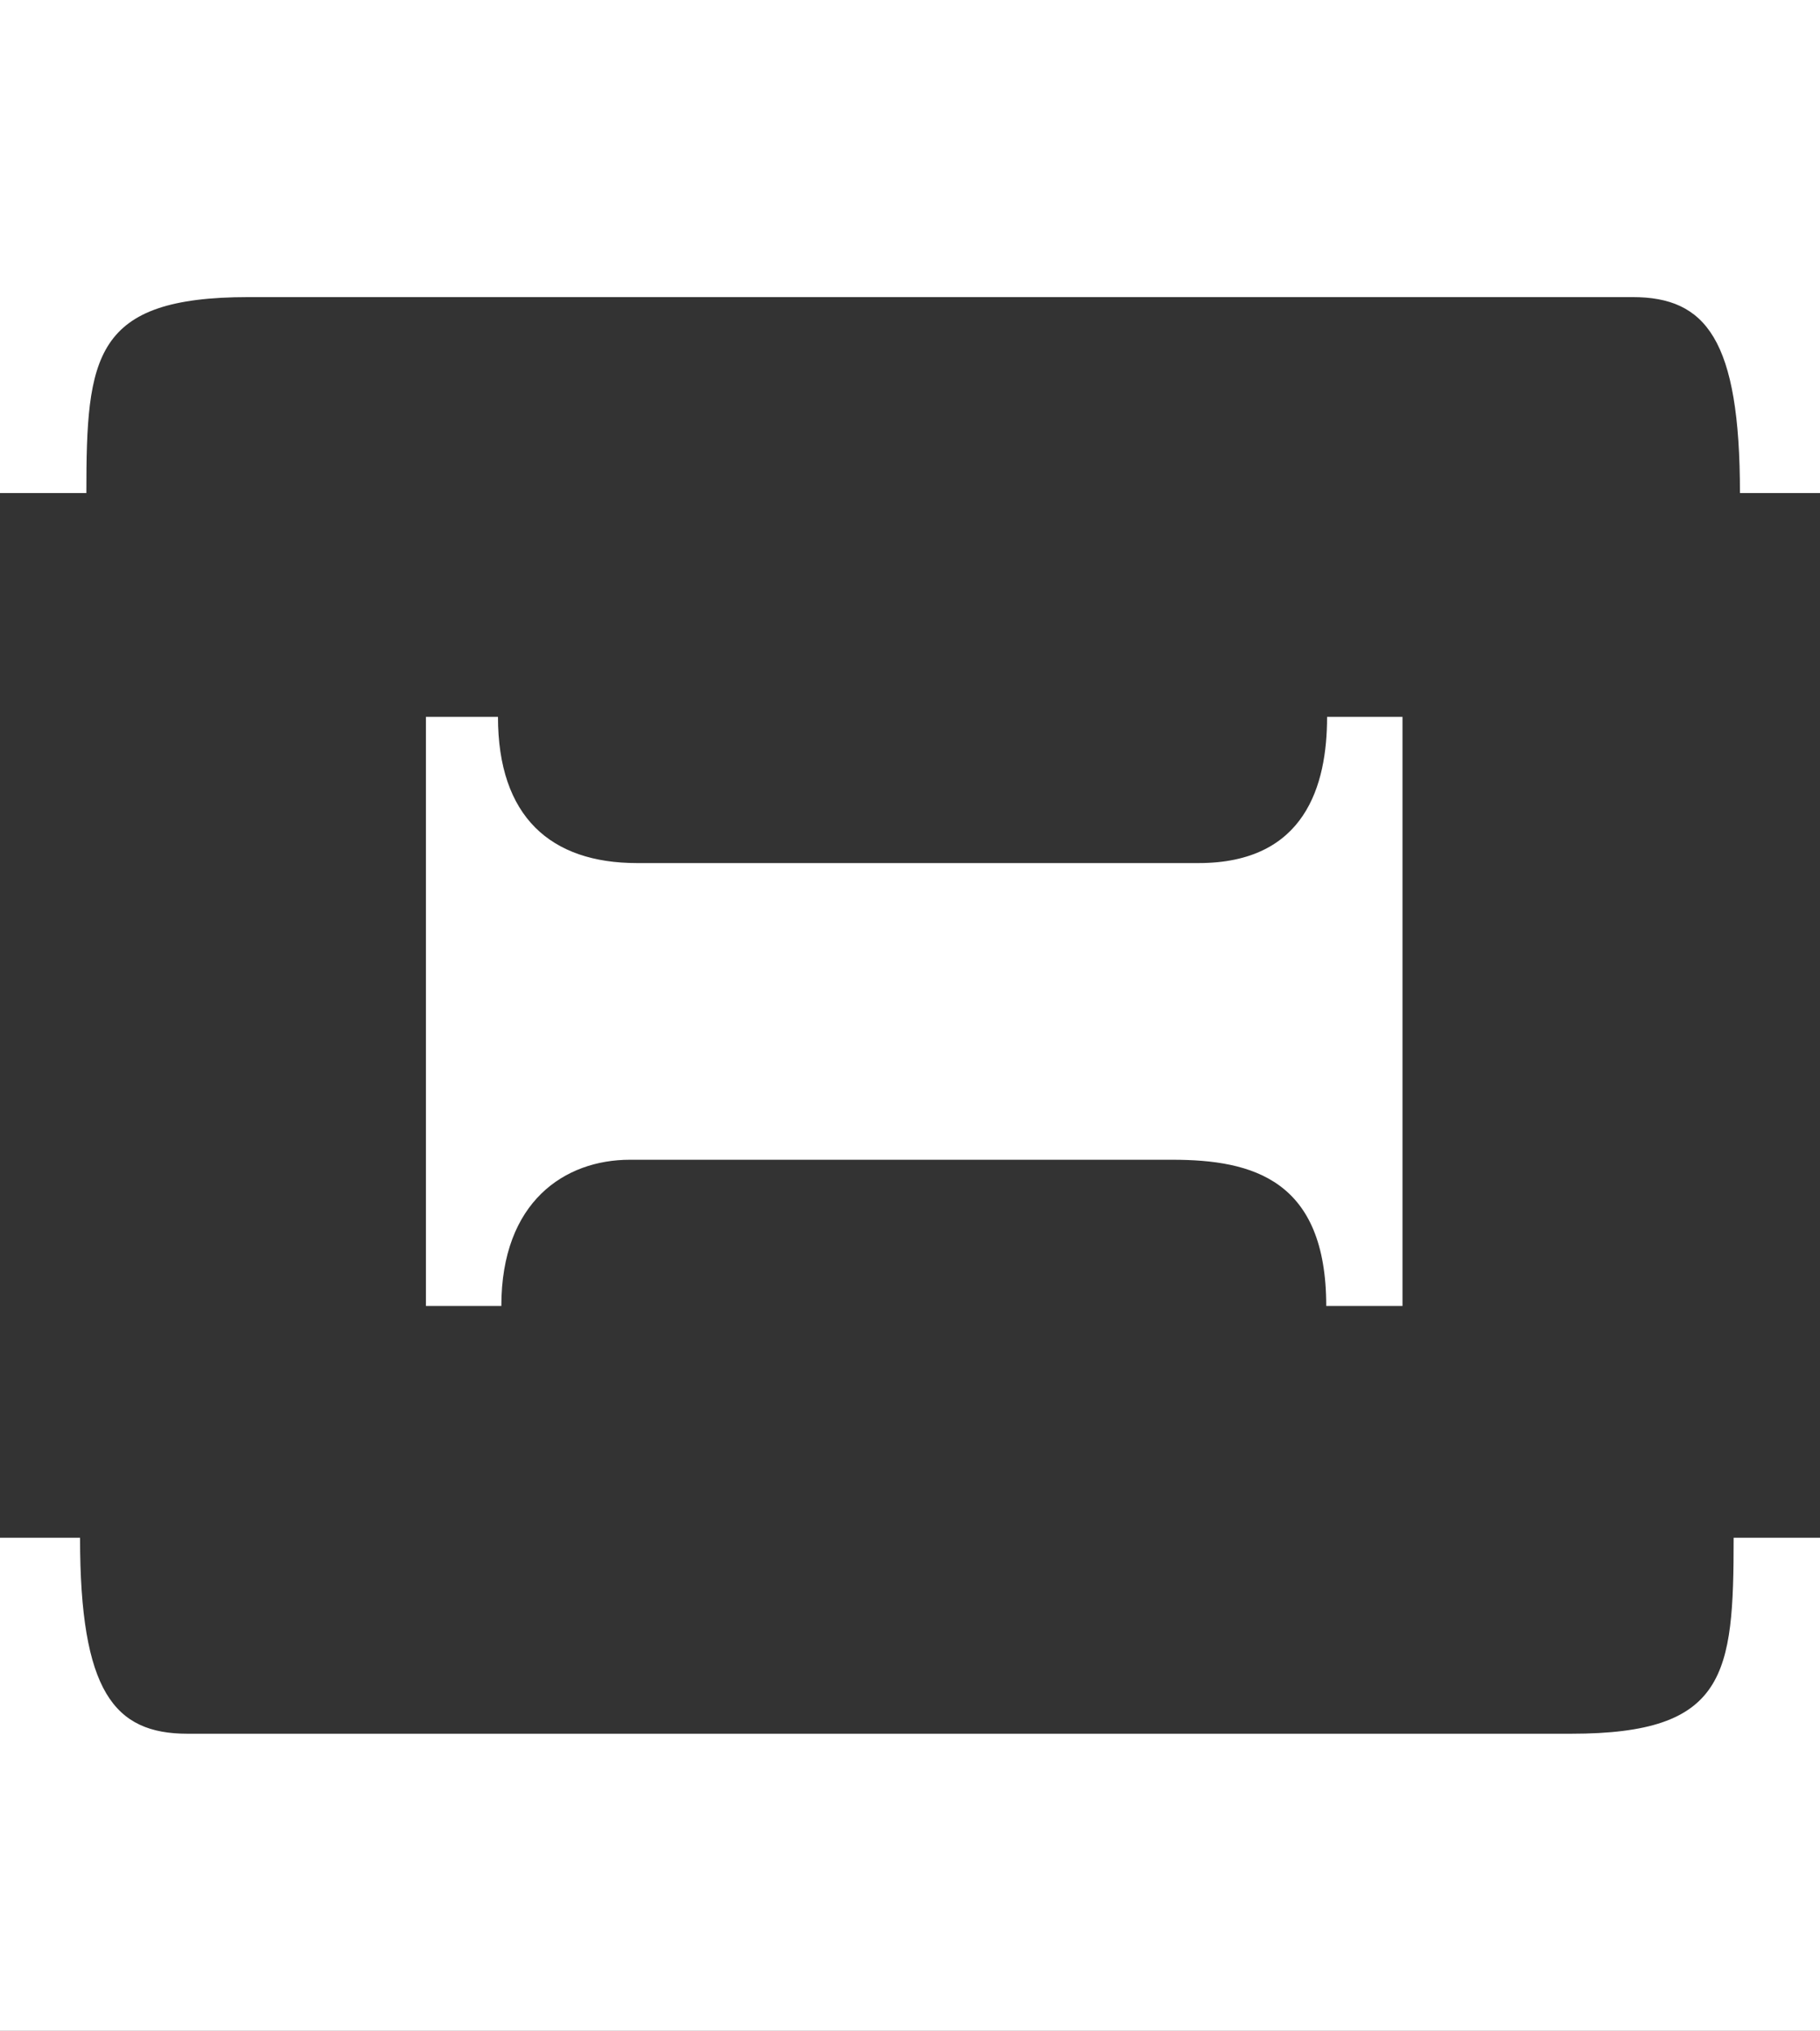 <?xml version="1.0" encoding="utf-8"?>
<!-- Generator: Adobe Illustrator 21.0.2, SVG Export Plug-In . SVG Version: 6.00 Build 0)  -->
<svg version="1.1" id="Layer_1" xmlns="http://www.w3.org/2000/svg" xmlns:xlink="http://www.w3.org/1999/xlink" x="0px" y="0px"
	 viewBox="0 0 432 481.9" style="enable-background:new 0 0 432 481.9;" xml:space="preserve">
<rect x="0" y="0" width="432" height="481.9" fill="#333333" stroke="none"/>
<style type="text/css">
	.st0{fill:#FFFFFF;}
</style>
<title>ethos-logo</title>
<g id="Layer_2">
	<g id="Layer_1-2">
		<path class="st0" d="M0,117V0h432v117h-19c0-36.5-8.1-46.5-25.5-46.5H59c-36.8,0-38.5,14-38.5,46.5H0z"/>
		<path class="st0" d="M432,364.9v117H0v-117h19c0,36.5,8.1,46.5,25.5,46.5H373c36.8,0,38.5-14,38.5-46.5H432z"/>
		<path class="st0" d="M101.1,170.1v139.8H119c0-24.8,15.1-34.7,30.5-34.7h128.8c19.1,0,36.5,4.8,36.5,34.7h18.1V170.1H315
			c0,16.3-5.2,34.7-30.5,34.7H151.2c-20.5,0-33-11-33-34.7H101.1z"/>
	</g>
</g>
</svg>
